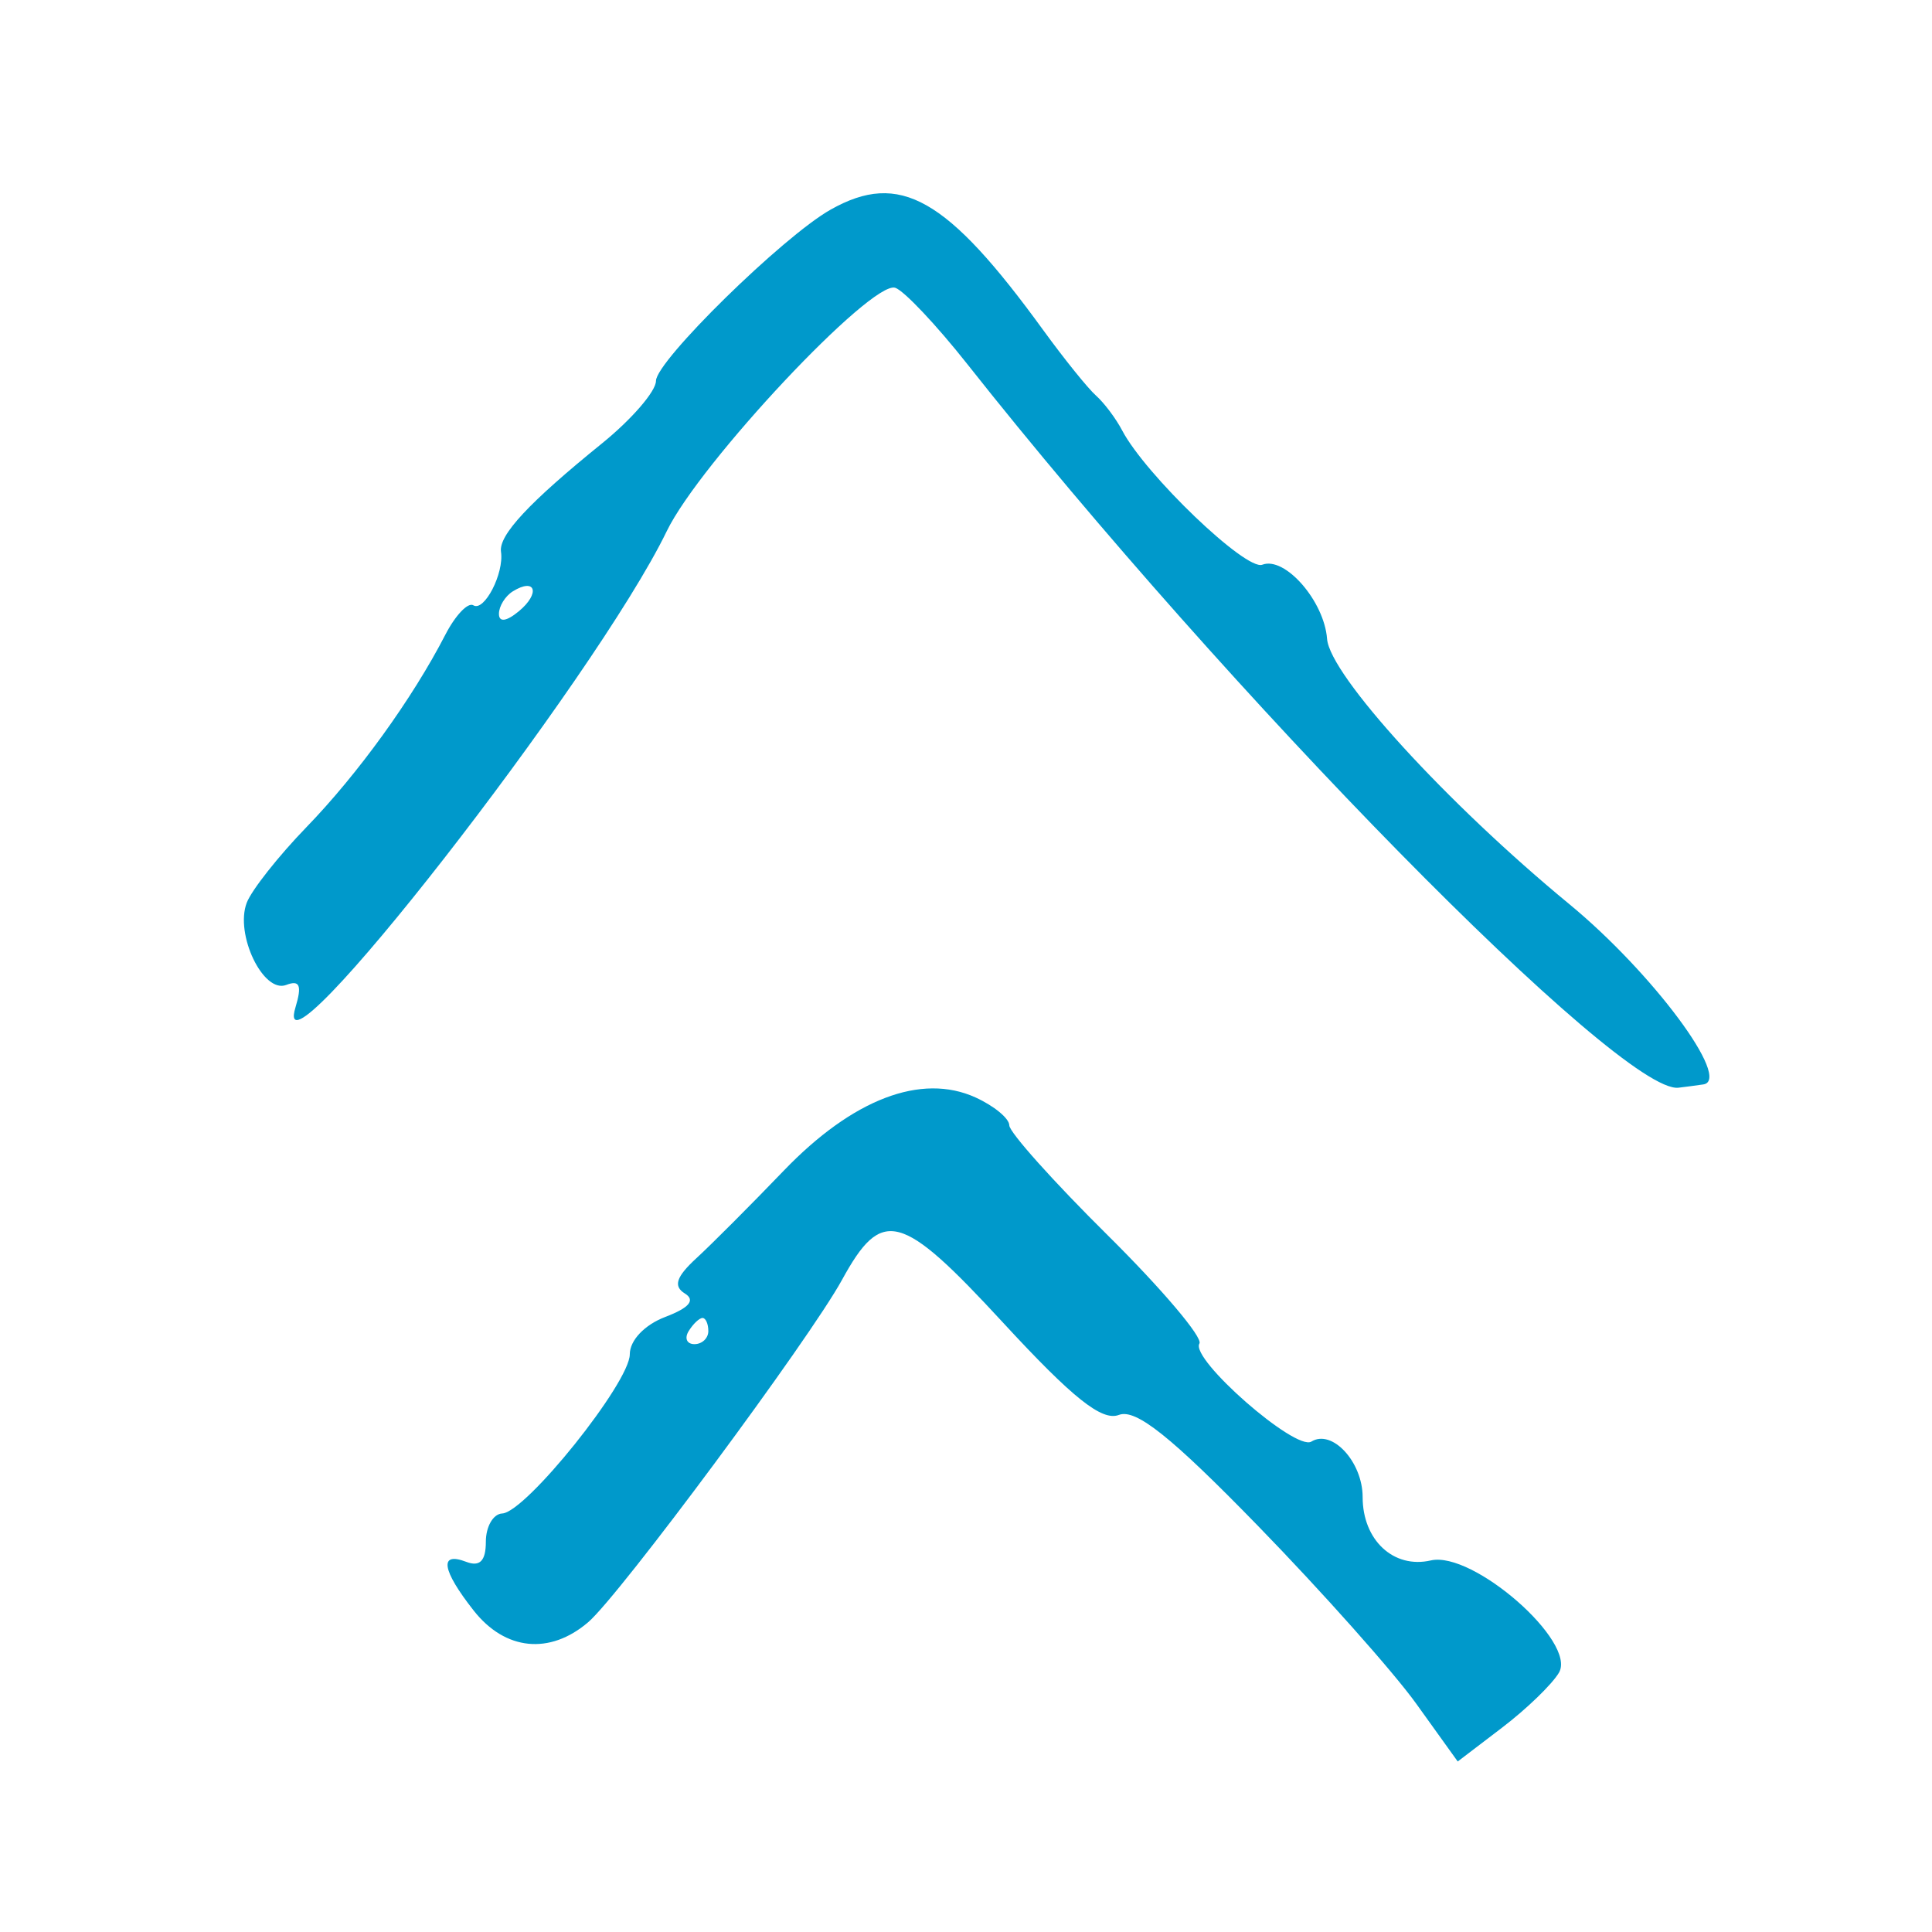 <svg xmlns="http://www.w3.org/2000/svg" xmlns:xlink="http://www.w3.org/1999/xlink" width="512" zoomAndPan="magnify" viewBox="0 0 384 384" height="512" preserveAspectRatio="xMidYMid meet" version="1.0"><defs><clipPath id="c65f45b65f"><path d="M 48.172 38.109 L 339.922 38.109 L 339.922 350.109 L 48.172 350.109 Z M 48.172 38.109 " clip-rule="nonzero"/></clipPath></defs><g clip-path="url(#c65f45b65f)"><path fill="#0099cb" d="M 338.539 215.539 C 337.066 215.754 334.844 216.047 333.602 216.191 C 322.215 217.5 244.203 138.117 192.234 72.336 C 186.109 64.586 179.676 57.773 177.938 57.199 C 173.234 55.641 139.094 92.004 132.527 105.566 C 118.402 134.742 53.273 218.266 58.73 200.215 C 60.047 195.855 59.578 194.73 56.883 195.766 C 52.32 197.516 46.645 185.684 49.043 179.426 C 50.012 176.906 55.336 170.164 60.875 164.441 C 71.145 153.84 81.965 138.855 88.504 126.176 C 90.508 122.289 93.02 119.652 94.086 120.309 C 96.246 121.645 100.215 113.961 99.578 109.676 C 99.086 106.375 105.125 99.891 119.641 88.137 C 125.547 83.355 130.379 77.766 130.379 75.711 C 130.379 71.762 155.617 47.008 165.094 41.664 C 178.832 33.918 188.188 39.223 207.359 65.625 C 211.516 71.348 216.23 77.199 217.84 78.629 C 219.449 80.059 221.793 83.176 223.043 85.559 C 227.668 94.359 247.633 113.492 250.891 112.242 C 255.387 110.516 263.199 119.461 263.766 126.984 C 264.309 134.176 287.586 159.668 311.895 179.688 C 328.441 193.316 344.332 214.695 338.539 215.539 Z M 101.941 117.527 C 100.414 118.473 99.168 120.488 99.168 122.008 C 99.168 123.73 100.66 123.535 103.133 121.484 C 107.43 117.918 106.473 114.73 101.941 117.527 Z M 309.855 332.453 C 308.508 334.754 303.426 339.668 298.566 343.371 L 289.734 350.109 L 281.477 338.609 C 276.934 332.285 262.793 316.398 250.055 303.305 C 232.734 285.508 225.754 279.938 222.383 281.227 C 219.016 282.52 213.203 277.887 199.359 262.879 C 179.043 240.855 175.312 239.863 167.348 254.395 C 160.875 266.207 123.16 317.074 116.914 322.418 C 109.266 328.965 100.41 328.066 94.152 320.117 C 87.797 312.039 87.23 308.34 92.664 310.426 C 95.371 311.465 96.566 310.246 96.566 306.441 C 96.566 303.43 98.027 300.898 99.816 300.816 C 104.5 300.602 125.176 274.805 125.176 269.176 C 125.176 266.406 128.117 263.312 132.242 261.746 C 137.012 259.93 138.27 258.418 136.117 257.09 C 133.781 255.645 134.391 253.777 138.406 250.086 C 141.418 247.32 149.23 239.488 155.77 232.688 C 169.473 218.434 183.121 213.223 193.891 218.125 C 197.586 219.809 200.605 222.305 200.605 223.672 C 200.605 225.039 209.41 234.875 220.168 245.523 C 230.922 256.176 239.125 265.855 238.395 267.039 C 236.508 270.098 257.496 288.477 260.648 286.527 C 264.762 283.984 270.836 290.566 270.836 297.566 C 270.836 306.117 277 311.848 284.383 310.148 C 292.754 308.227 313.445 326.34 309.855 332.453 Z M 139.637 261.957 C 139.004 261.957 137.766 263.129 136.883 264.559 C 135.996 265.988 136.516 267.16 138.027 267.16 C 139.543 267.16 140.785 265.988 140.785 264.559 C 140.785 263.129 140.266 261.957 139.637 261.957 Z M 139.637 261.957 " fill-opacity="1" fill-rule="nonzero"/></g></svg>